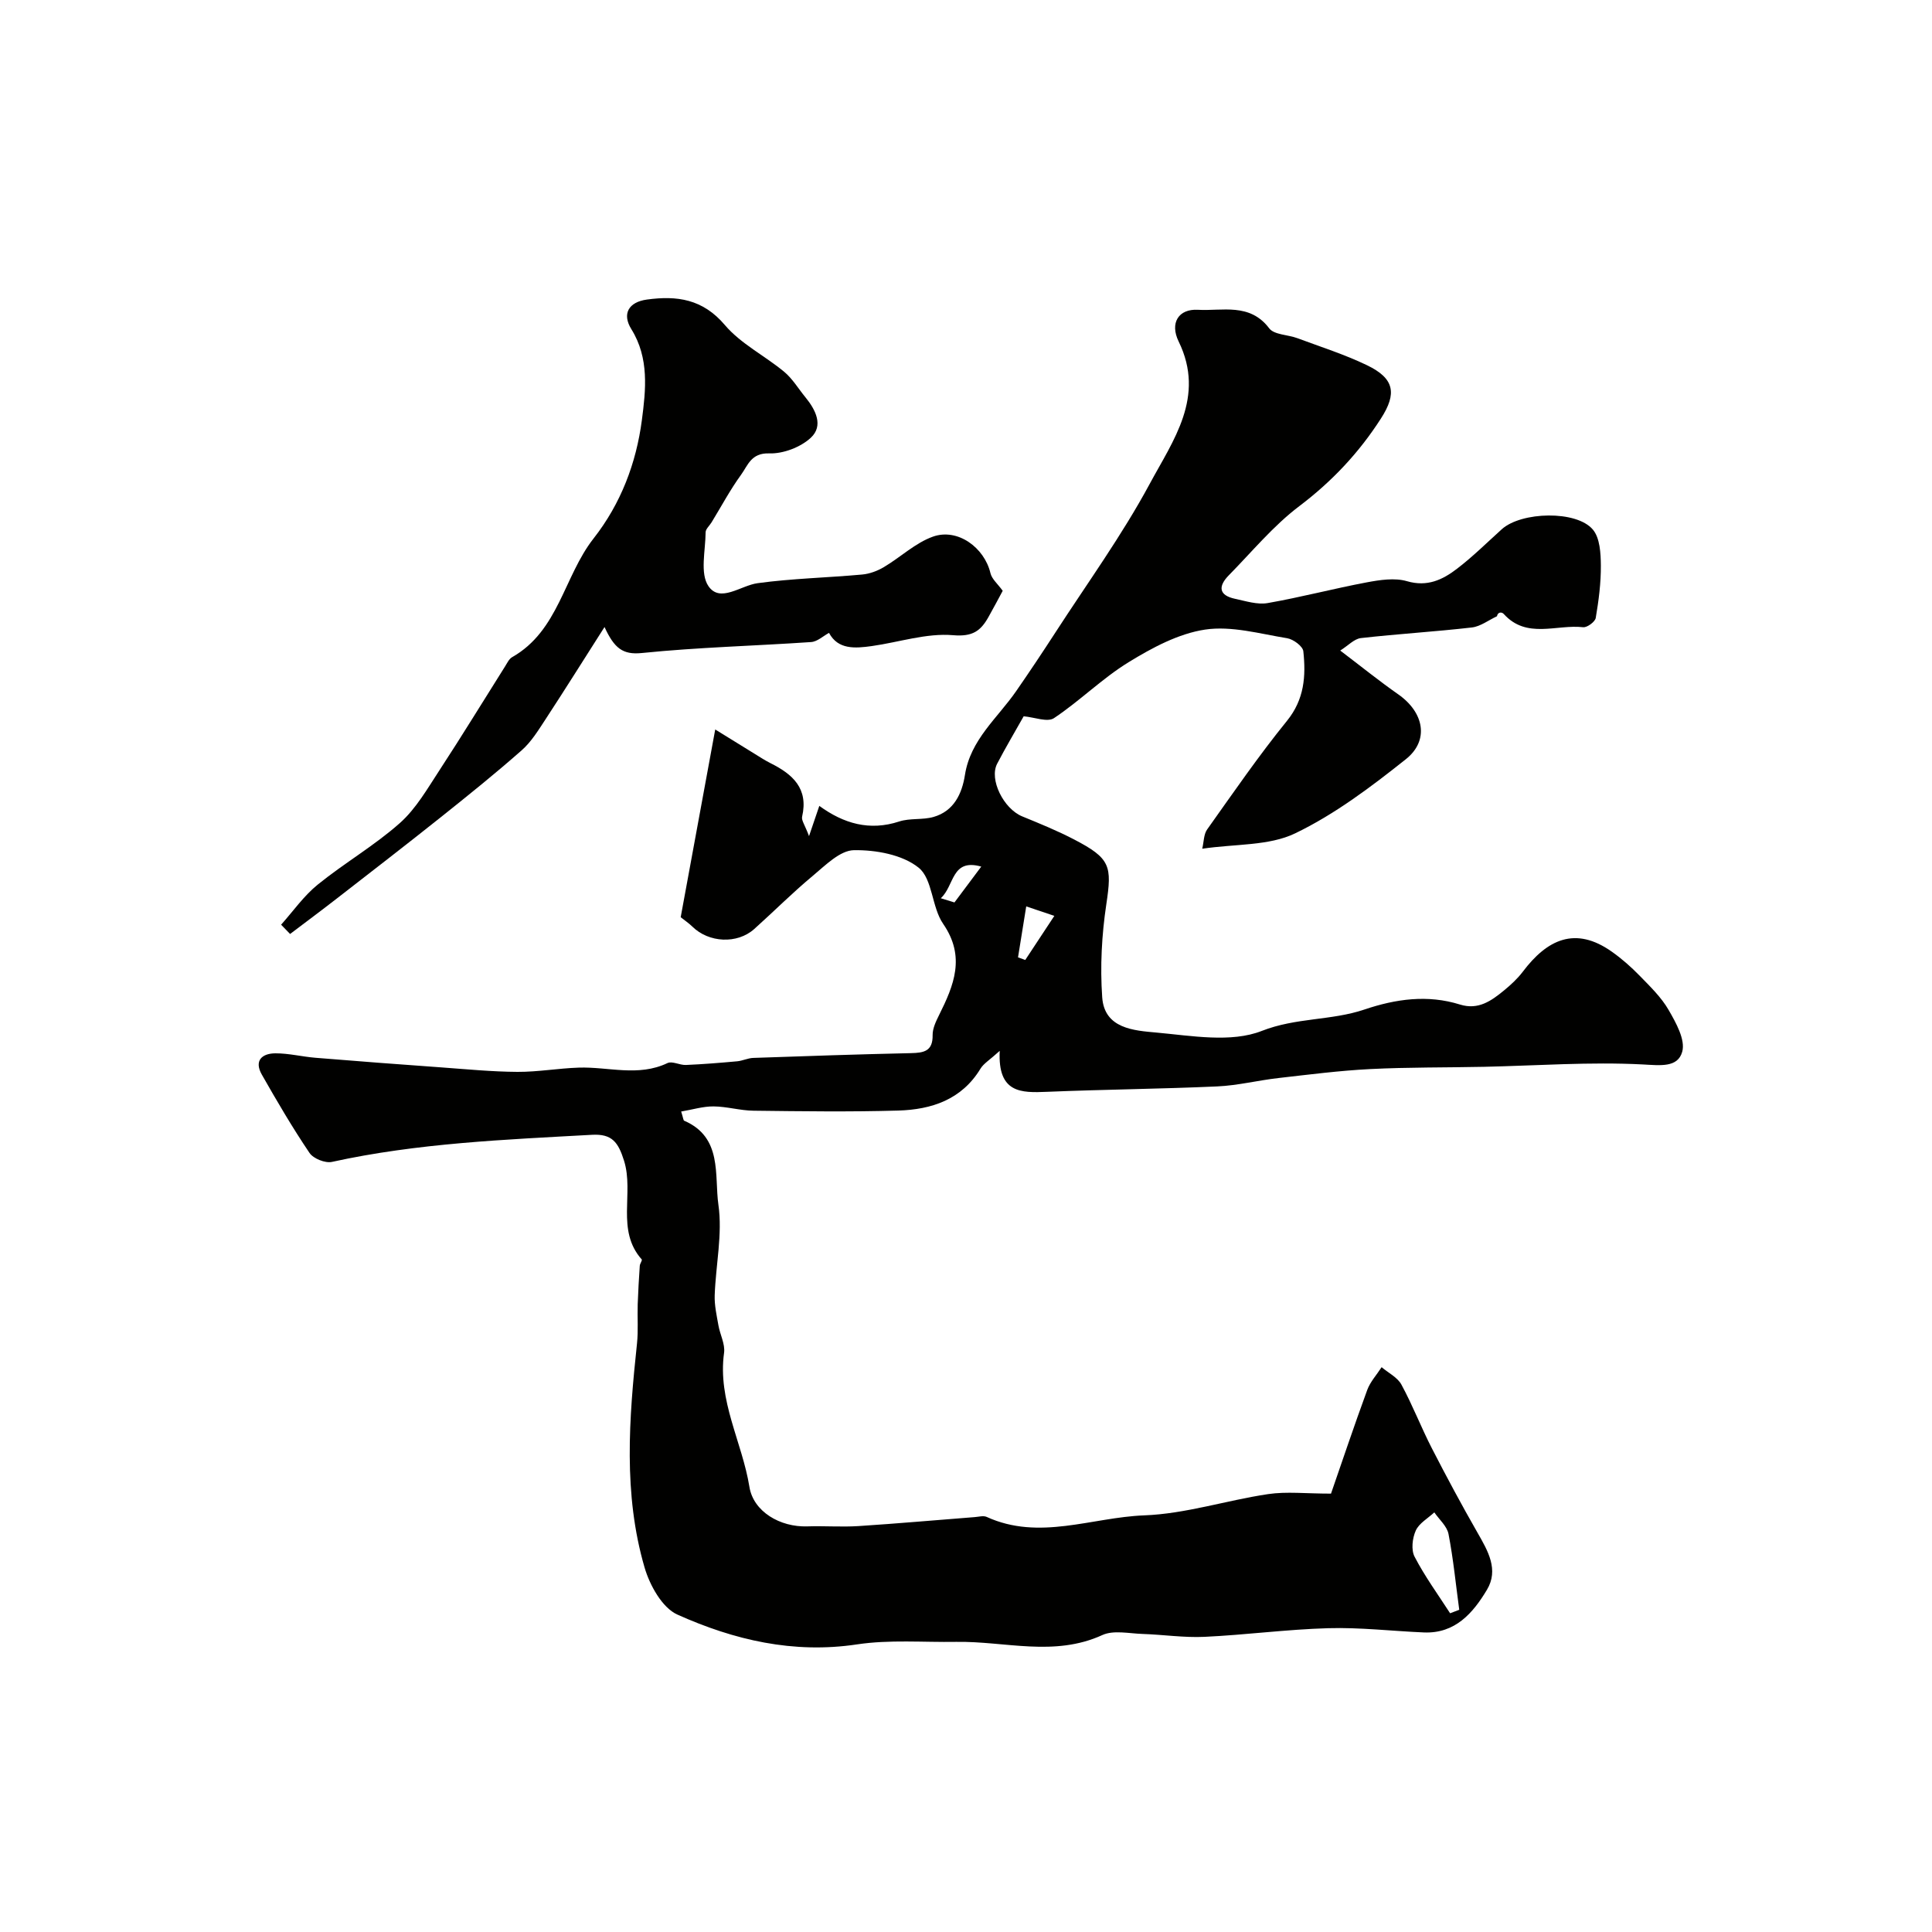 <svg enable-background="new 0 0 400 400" viewBox="0 0 400 400" xmlns="http://www.w3.org/2000/svg"><g fill="#010100"><path d="m140.93 189.9c2.48-13.48 4.83-26.23 7.15-38.87 2.76 1.71 5.42 3.36 8.08 4.99 1.11.68 2.21 1.41 3.37 1.99 4.58 2.28 7.89 5.23 6.54 11.07-.18.76.58 1.73 1.43 4.03.97-2.85 1.49-4.4 2.13-6.26 5.01 3.65 10.38 5.25 16.54 3.23 2.23-.73 4.84-.29 7.11-.94 4.21-1.21 5.89-4.8 6.5-8.69 1.14-7.32 6.74-11.77 10.6-17.35 2.76-3.98 5.45-8.02 8.09-12.09 6.62-10.23 13.81-20.15 19.57-30.84 4.81-8.95 11.59-17.99 5.99-29.46-1.88-3.85-.02-6.8 3.99-6.57 5.04.29 10.72-1.5 14.75 3.83 1.03 1.36 3.86 1.31 5.82 2.04 4.83 1.8 9.79 3.37 14.42 5.6 5.7 2.74 6.24 5.84 2.91 11.02-4.55 7.09-10.12 13.02-16.9 18.15-5.4 4.08-9.82 9.46-14.61 14.33-2.2 2.24-2.15 4.14 1.31 4.87 2.22.47 4.6 1.25 6.73.88 6.88-1.2 13.66-3 20.53-4.29 2.72-.51 5.78-.98 8.32-.24 4.21 1.23 7.39-.3 10.36-2.58 3.27-2.5 6.21-5.42 9.27-8.18 4.05-3.65 15.49-3.96 18.87.09 1.45 1.74 1.62 4.89 1.64 7.4.03 3.63-.45 7.29-1.06 10.88-.14.8-1.78 2.01-2.6 1.92-5.51-.64-11.7 2.52-16.45-2.75-.39-.43-1.23-.45-1.4.48-1.73.8-3.4 2.11-5.19 2.32-7.64.88-15.34 1.33-22.99 2.2-1.38.16-2.61 1.54-4.27 2.58 4.36 3.31 8.1 6.33 12.03 9.08 5.3 3.71 6.48 9.51 1.54 13.43-7.19 5.72-14.7 11.39-22.91 15.34-5.42 2.61-12.32 2.16-19.23 3.18.34-1.43.3-2.98 1.01-3.98 5.39-7.58 10.67-15.27 16.53-22.49 3.62-4.46 3.94-9.3 3.39-14.41-.11-1.04-2.06-2.49-3.34-2.7-5.65-.92-11.54-2.61-17-1.79-5.51.83-10.96 3.76-15.83 6.75-5.46 3.35-10.1 8.02-15.45 11.58-1.36.91-4.06-.19-6.28-.38-1.75 3.12-3.72 6.42-5.49 9.82-1.7 3.26 1.34 9.32 5.18 10.9 3.61 1.48 7.25 2.96 10.71 4.76 7.61 3.95 7.9 5.51 6.71 13.45-.95 6.33-1.3 12.87-.85 19.25.45 6.5 6.59 6.88 11.21 7.3 7.29.66 15.47 2.16 21.83-.34 7.11-2.79 14.39-2.11 21.25-4.43 6.48-2.19 13.08-3.13 19.79-1.03 3.78 1.18 6.49-.77 9.11-2.92 1.41-1.16 2.79-2.43 3.89-3.88 5.01-6.64 10.84-9.52 18.45-4.13 2.05 1.45 3.97 3.14 5.72 4.94 2.17 2.23 4.5 4.47 6.03 7.13 1.52 2.63 3.49 6.16 2.81 8.62-.93 3.35-4.54 2.83-8.22 2.64-10.89-.56-21.85.25-32.78.49-7.87.17-15.75.07-23.61.47-6.35.32-12.69 1.14-19.02 1.86-4.22.48-8.4 1.54-12.63 1.73-11.76.53-23.53.63-35.29 1.12-5.32.22-10.19.31-9.76-8.48-2.09 1.9-3.32 2.61-3.97 3.67-3.9 6.44-10.14 8.48-17.02 8.69-9.99.29-19.99.15-29.99.03-2.76-.03-5.51-.87-8.27-.89-2.16-.02-4.33.66-6.7 1.06.44 1.4.45 1.83.62 1.9 8 3.45 6.22 11.3 7.09 17.41.87 6.08-.55 12.48-.77 18.74-.07 2.06.41 4.16.77 6.21.33 1.92 1.42 3.89 1.17 5.7-1.37 9.88 3.75 18.47 5.25 27.76.82 5.1 6.33 8.36 11.99 8.17 3.52-.12 7.06.16 10.57-.06 8.03-.52 16.06-1.24 24.08-1.86.83-.06 1.8-.35 2.48-.04 10.9 4.98 21.78.09 32.61-.32 8.59-.32 17.06-3.12 25.65-4.4 3.82-.57 7.8-.1 13.03-.1 2.27-6.55 4.78-14.04 7.5-21.46.63-1.71 1.97-3.15 2.98-4.72 1.4 1.19 3.29 2.11 4.1 3.61 2.32 4.27 4.07 8.84 6.29 13.16 3.03 5.9 6.17 11.75 9.47 17.51 2.16 3.77 4.43 7.65 1.95 11.8-2.88 4.81-6.57 9.11-13.06 8.84-6.6-.28-13.21-1.07-19.8-.88-8.55.24-17.06 1.39-25.61 1.79-4.26.2-8.56-.46-12.84-.6-2.79-.09-6-.83-8.32.23-9.99 4.57-20.16 1.25-30.24 1.41-6.85.11-13.81-.49-20.53.52-13.2 1.99-25.51-.91-37.22-6.17-3.14-1.41-5.72-6.07-6.79-9.75-4.44-15.24-3.22-30.81-1.57-46.34.29-2.7.06-5.45.15-8.17.09-2.65.25-5.3.43-7.95.03-.46.56-1.15.4-1.32-5.37-6.04-1.55-13.73-3.66-20.44-1.2-3.8-2.46-5.6-6.65-5.36-18.04 1-36.09 1.71-53.83 5.61-1.39.3-3.85-.68-4.64-1.86-3.54-5.24-6.74-10.71-9.87-16.21-1.65-2.9.04-4.4 2.81-4.41 2.76-.01 5.51.69 8.28.92 8.68.71 17.36 1.37 26.04 1.99 5.26.38 10.52.9 15.79.93 4.22.02 8.45-.74 12.68-.88 6.12-.21 12.33 1.95 18.38-.94.99-.47 2.55.45 3.83.39 3.54-.15 7.07-.44 10.6-.76 1.12-.1 2.21-.66 3.32-.7 10.88-.38 21.77-.75 32.66-.99 2.67-.06 4.55-.38 4.49-3.74-.02-1.37.69-2.84 1.33-4.13 3.08-6.18 5.54-12.09.85-18.9-2.38-3.45-2.17-9.28-5.07-11.62-3.36-2.71-8.87-3.7-13.41-3.63-2.88.05-5.92 3.15-8.52 5.32-4.19 3.48-8.05 7.36-12.11 11-3.53 3.16-9.42 2.86-12.83-.51-.72-.7-1.56-1.26-2.4-1.93zm159.3 144.11 1.89-.72c-.71-5.23-1.22-10.51-2.22-15.68-.31-1.63-1.92-3-2.94-4.49-1.33 1.24-3.16 2.25-3.84 3.77-.71 1.57-.99 4-.24 5.42 2.11 4.07 4.85 7.82 7.35 11.7zm-87.76-146.35c-.64 3.98-1.17 7.26-1.7 10.55.5.18 1 .36 1.5.54 1.97-2.99 3.94-5.98 6.02-9.13-2.04-.69-3.4-1.14-5.82-1.96zm-9.31-8.24c-6.22-1.76-5.52 3.96-8.38 6.55 1.64.51 2.65.82 2.83.87 1.96-2.63 3.57-4.78 5.55-7.42z"/><path d="m58.2 191.45c2.5-2.8 4.7-5.97 7.58-8.3 5.5-4.46 11.73-8.06 17-12.74 3.37-2.99 5.74-7.18 8.26-11.02 4.62-7.06 9.01-14.26 13.51-21.39.44-.69.83-1.57 1.48-1.94 9.63-5.46 10.72-16.74 16.85-24.56 5.67-7.23 8.84-15.61 10.01-24.5.82-6.26 1.55-12.86-2.17-18.84-1.98-3.18-.58-5.62 3.21-6.14 6.23-.85 11.56-.13 16.15 5.28 3.3 3.89 8.26 6.34 12.28 9.68 1.73 1.44 2.94 3.5 4.4 5.28 2.13 2.6 3.78 5.89 1.11 8.37-2.12 1.97-5.73 3.34-8.62 3.24-3.74-.13-4.42 2.5-5.81 4.41-2.27 3.12-4.1 6.57-6.12 9.87-.42.69-1.22 1.37-1.23 2.05-.02 3.79-1.21 8.53.59 11.16 2.42 3.52 6.66-.14 10.18-.62 7.16-.98 14.43-1.13 21.64-1.79 1.54-.14 3.16-.74 4.5-1.54 3.43-2.03 6.48-4.99 10.14-6.3 5.11-1.83 10.67 2.25 11.92 7.55.29 1.24 1.54 2.26 2.54 3.66-.8 1.48-1.85 3.48-2.96 5.45-1.61 2.85-3.26 4.09-7.32 3.74-5.5-.47-11.19 1.46-16.81 2.25-3.5.49-7.01.76-8.87-2.73-1.18.63-2.41 1.81-3.7 1.9-11.68.8-23.41 1.08-35.04 2.27-3.98.41-5.72-1-7.74-5.38-4.43 6.95-8.28 13.09-12.25 19.16-1.47 2.24-2.93 4.63-4.91 6.37-5.41 4.77-11.04 9.3-16.68 13.8-7.16 5.71-14.41 11.3-21.64 16.92-3.18 2.47-6.41 4.87-9.62 7.3-.61-.65-1.23-1.29-1.86-1.92z"/></g></svg>